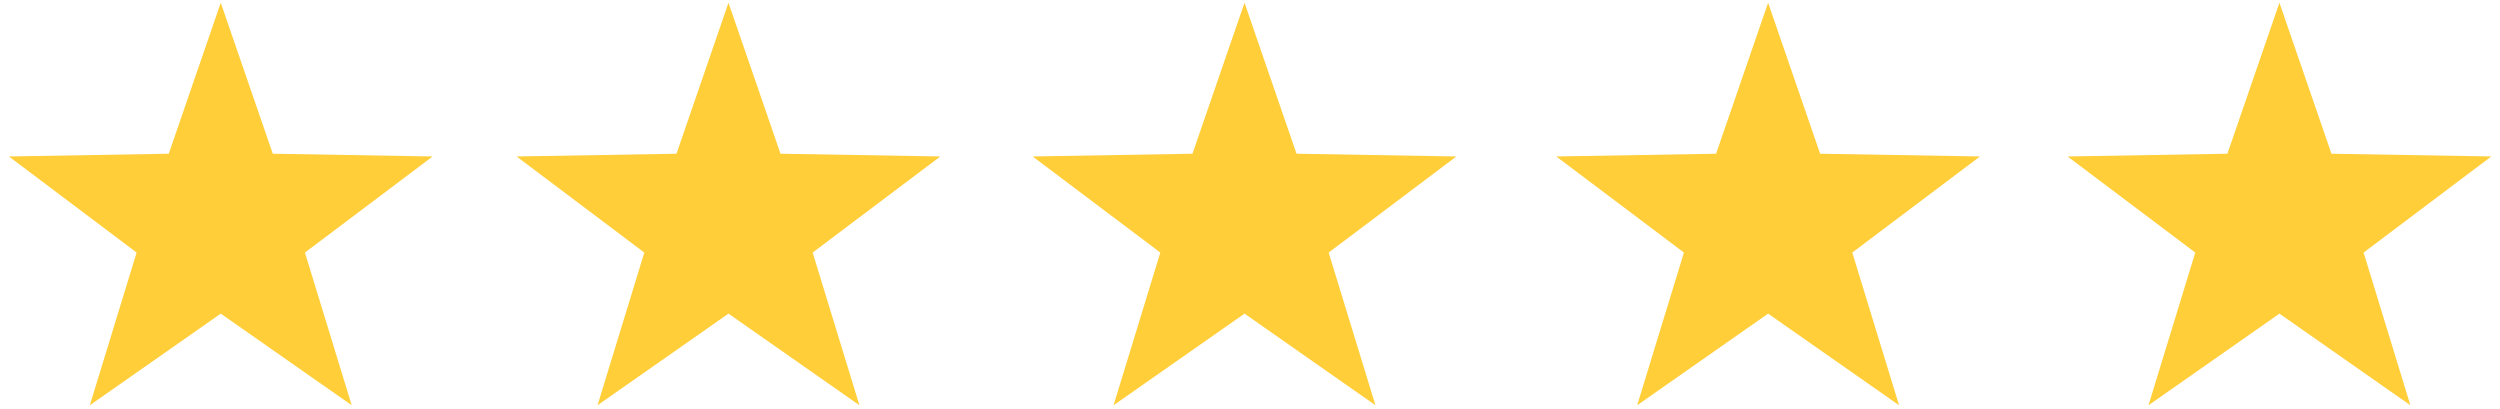 <?xml version="1.0" encoding="utf-8"?>
<svg xmlns="http://www.w3.org/2000/svg" xmlns:xlink="http://www.w3.org/1999/xlink" width="416" zoomAndPan="magnify" viewBox="0 0 312 51" height="68" preserveAspectRatio="xMidYMid meet" version="1.0">
  <defs>
    <clipPath id="857a27c695">
      <path clip-rule="nonzero" d="M 64.348 0.344 L 117.852 0.344 L 117.852 50.574 L 64.348 50.574 Z M 64.348 0.344"/>
    </clipPath>
    <clipPath id="cc293c9adc">
      <path clip-rule="nonzero" d="M 1.113 0.344 L 54 0.344 L 54 50.574 L 1.113 50.574 Z M 1.113 0.344"/>
    </clipPath>
    <clipPath id="9912bdac74">
      <path clip-rule="nonzero" d="M 128.273 0.344 L 181.781 0.344 L 181.781 50.574 L 128.273 50.574 Z M 128.273 0.344"/>
    </clipPath>
    <clipPath id="a8b6d8e2b6">
      <path clip-rule="nonzero" d="M 194 0.344 L 247.793 0.344 L 247.793 50.574 L 194 50.574 Z M 194 0.344"/>
    </clipPath>
    <clipPath id="b8f4cb7b70">
      <path clip-rule="nonzero" d="M 258 0.344 L 310.914 0.344 L 310.914 50.574 L 258 50.574 Z M 258 0.344"/>
    </clipPath>
  </defs>
  <g clip-path="url(#857a27c695)">
    <path fill="#ffce38" fill-opacity="1" fill-rule="nonzero" d="M 90.914 0.344 L 97.406 19.184 L 117.352 19.527 L 101.418 31.52 L 107.254 50.574 L 90.914 39.141 L 74.574 50.574 L 80.41 31.52 L 64.473 19.527 L 84.426 19.184 L 90.914 0.344"/>
  </g>
  <g clip-path="url(#cc293c9adc)">
    <path fill="#ffce38" fill-opacity="1" fill-rule="nonzero" d="M 27.551 0.344 L 34.043 19.184 L 53.992 19.527 L 38.055 31.52 L 43.891 50.574 L 27.551 39.141 L 11.211 50.574 L 17.051 31.52 L 1.113 19.527 L 21.062 19.184 L 27.551 0.344"/>
  </g>
  <g clip-path="url(#9912bdac74)">
    <path fill="#ffce38" fill-opacity="1" fill-rule="nonzero" d="M 155.316 0.344 L 161.805 19.184 L 181.754 19.527 L 165.816 31.52 L 171.656 50.574 L 155.316 39.141 L 138.973 50.574 L 144.809 31.52 L 128.875 19.527 L 148.82 19.184 L 155.316 0.344"/>
  </g>
  <g clip-path="url(#a8b6d8e2b6)">
    <path fill="#ffce38" fill-opacity="1" fill-rule="nonzero" d="M 220.66 0.344 L 227.152 19.184 L 247.102 19.527 L 231.164 31.52 L 237 50.574 L 220.66 39.141 L 204.32 50.574 L 210.156 31.52 L 194.223 19.527 L 214.168 19.184 L 220.66 0.344"/>
  </g>
  <g clip-path="url(#b8f4cb7b70)">
    <path fill="#ffce38" fill-opacity="1" fill-rule="nonzero" d="M 310.91 19.527 L 294.977 31.52 L 300.812 50.574 L 284.473 39.141 L 268.133 50.574 L 273.969 31.52 L 258.035 19.527 L 277.98 19.184 L 284.473 0.344 L 290.965 19.184 L 310.91 19.527"/>
  </g>
</svg>